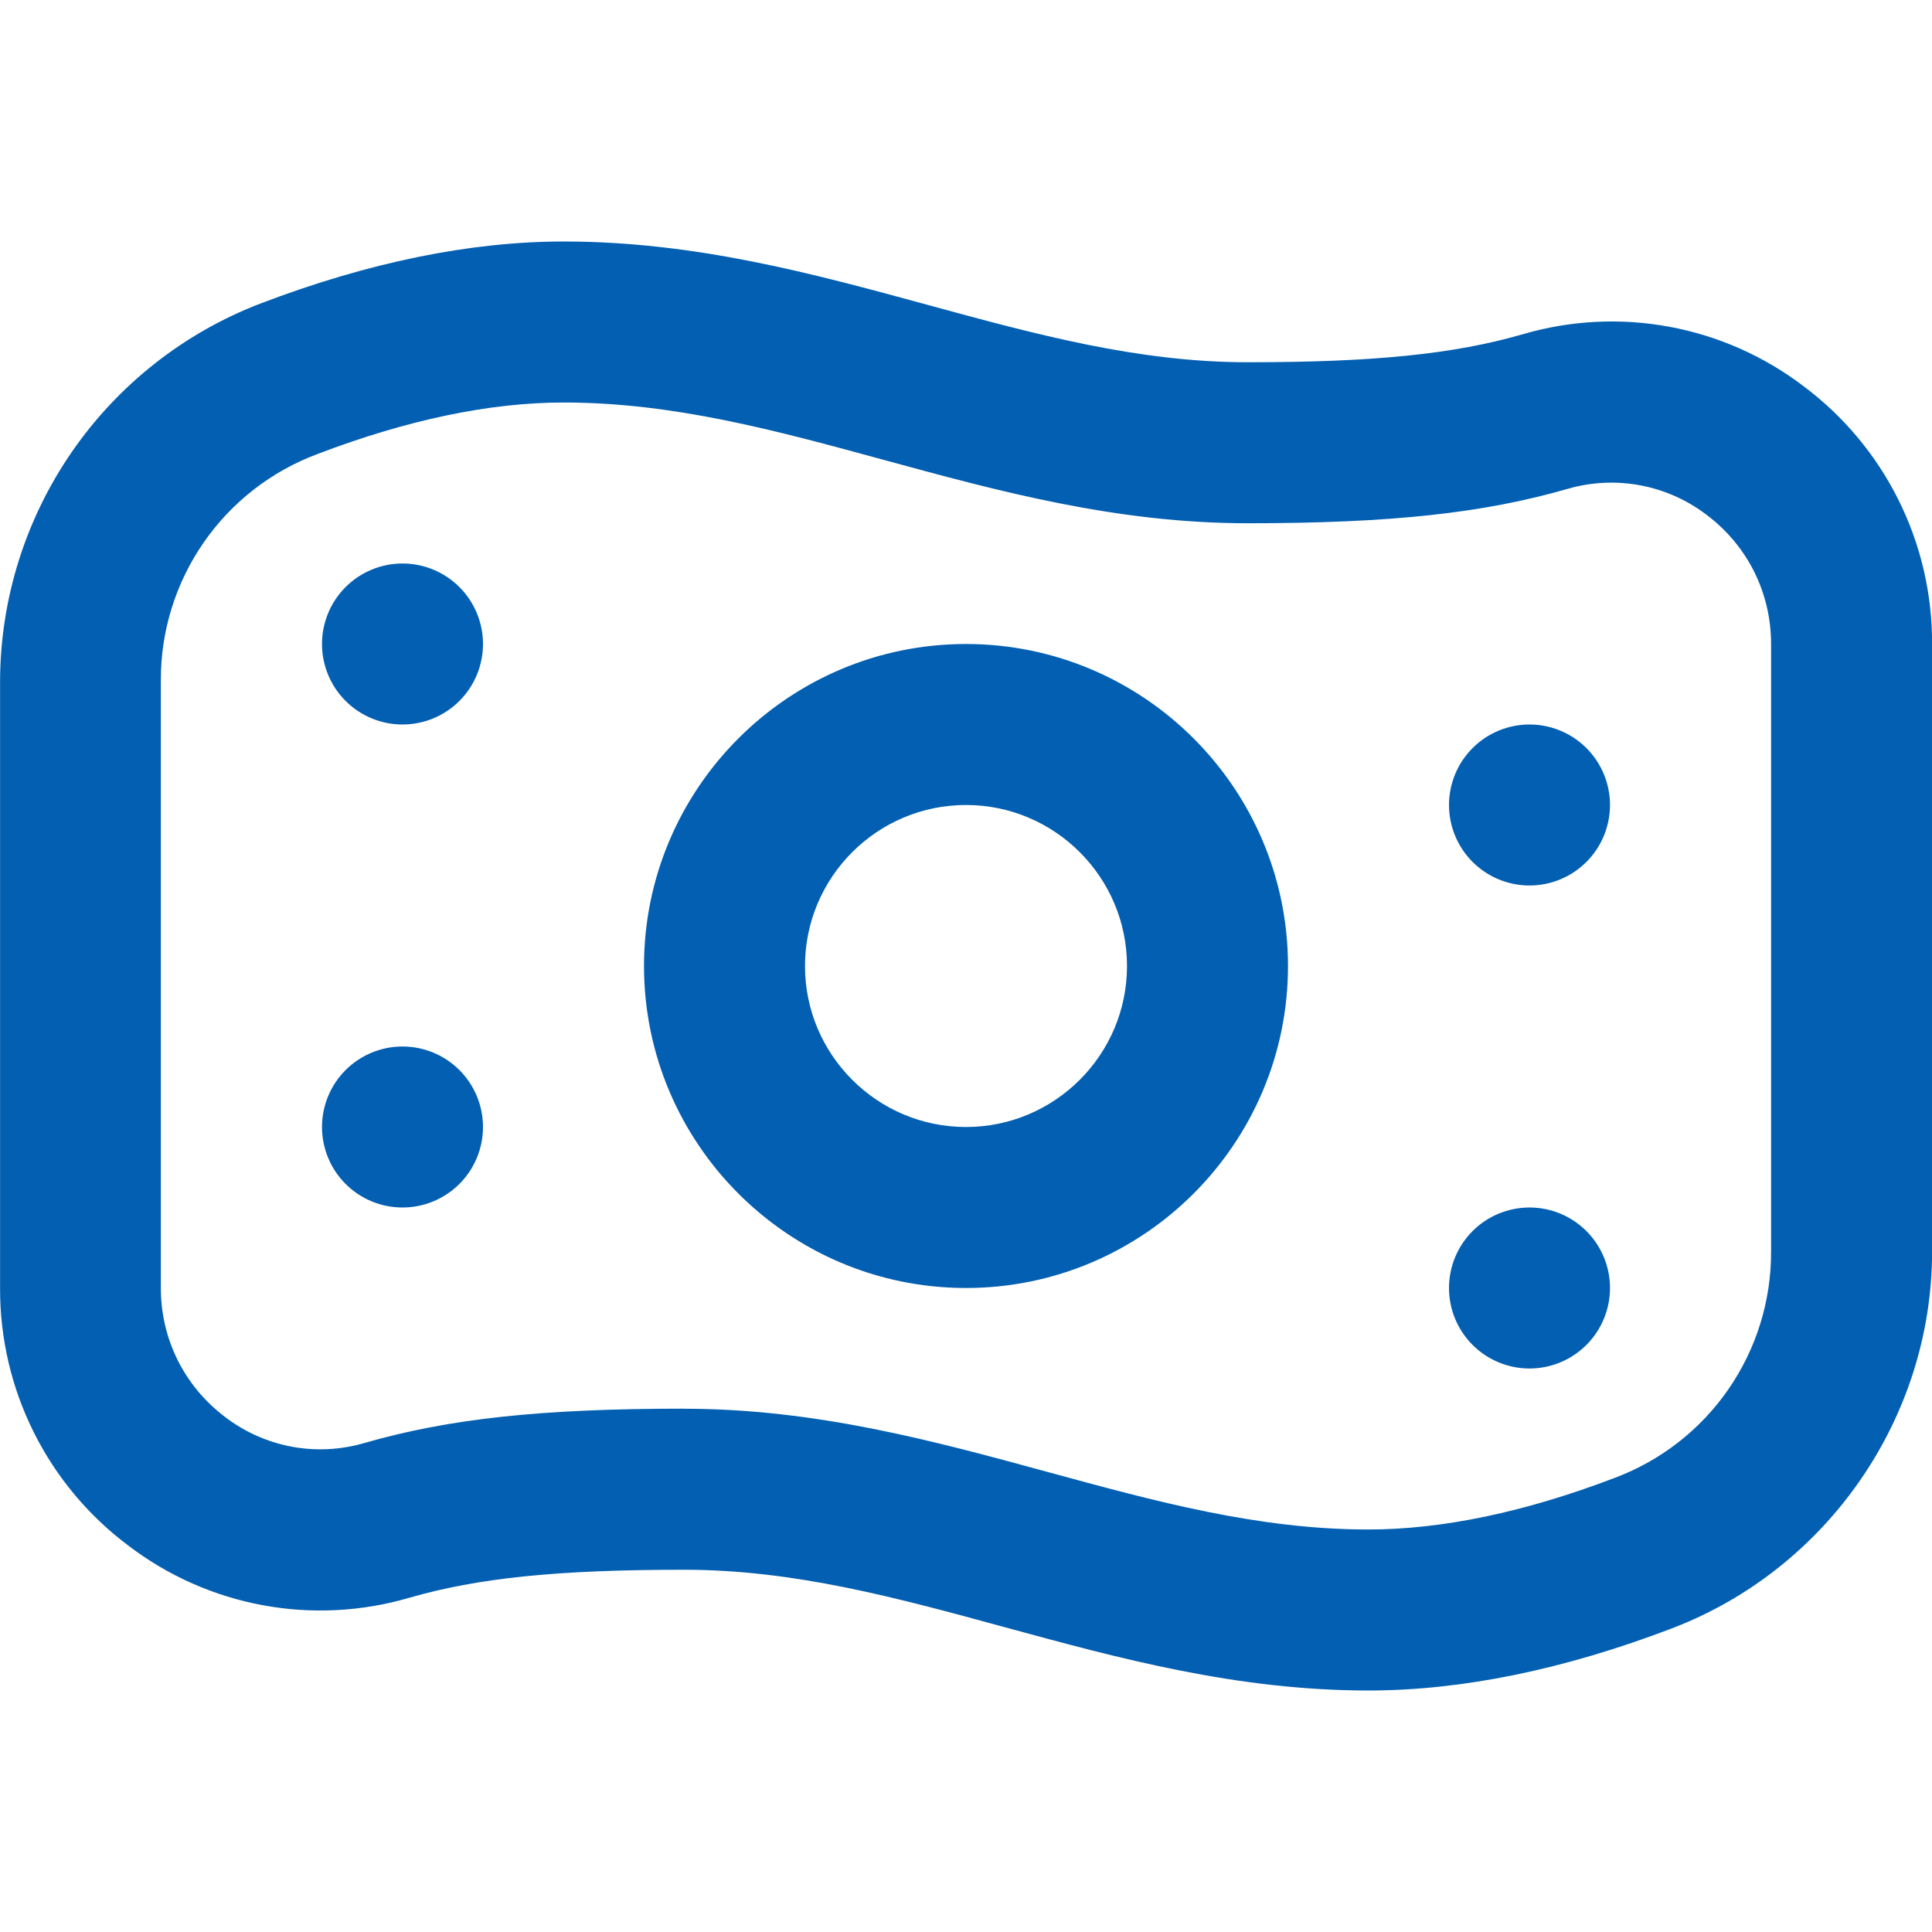 <?xml version="1.0" encoding="UTF-8"?> <svg xmlns="http://www.w3.org/2000/svg" width="512" height="512" viewBox="0 0 512 512" fill="none"> <g clip-path="url(#clip0_489_787)"> <path d="M256 341.333C208.939 341.333 170.667 303.061 170.667 256C170.667 208.939 208.939 170.667 256 170.667C303.061 170.667 341.333 208.939 341.333 256C341.333 303.061 303.061 341.333 256 341.333ZM256 213.333C232.469 213.333 213.333 232.469 213.333 256C213.333 279.531 232.469 298.667 256 298.667C279.531 298.667 298.667 279.531 298.667 256C298.667 232.469 279.531 213.333 256 213.333ZM106.667 149.333C101.009 149.333 95.582 151.581 91.582 155.582C87.581 159.582 85.333 165.009 85.333 170.667C85.333 176.325 87.581 181.751 91.582 185.752C95.582 189.752 101.009 192 106.667 192C112.325 192 117.751 189.752 121.752 185.752C125.752 181.751 128 176.325 128 170.667C128 165.009 125.752 159.582 121.752 155.582C117.751 151.581 112.325 149.333 106.667 149.333ZM384 213.333C384 218.991 386.248 224.417 390.248 228.418C394.249 232.419 399.675 234.667 405.333 234.667C410.991 234.667 416.417 232.419 420.418 228.418C424.419 224.417 426.667 218.991 426.667 213.333C426.667 207.675 424.419 202.249 420.418 198.248C416.417 194.248 410.991 192 405.333 192C399.675 192 394.249 194.248 390.248 198.248C386.248 202.249 384 207.675 384 213.333ZM106.667 277.333C101.009 277.333 95.582 279.581 91.582 283.582C87.581 287.583 85.333 293.009 85.333 298.667C85.333 304.325 87.581 309.751 91.582 313.752C95.582 317.752 101.009 320 106.667 320C112.325 320 117.751 317.752 121.752 313.752C125.752 309.751 128 304.325 128 298.667C128 293.009 125.752 287.583 121.752 283.582C117.751 279.581 112.325 277.333 106.667 277.333ZM384 341.333C384 346.991 386.248 352.418 390.248 356.418C394.249 360.419 399.675 362.667 405.333 362.667C410.991 362.667 416.417 360.419 420.418 356.418C424.419 352.418 426.667 346.991 426.667 341.333C426.667 335.675 424.419 330.249 420.418 326.248C416.417 322.248 410.991 320 405.333 320C399.675 320 394.249 322.248 390.248 326.248C386.248 330.249 384 335.675 384 341.333ZM362.645 448C327.787 448 296.555 439.488 266.368 431.253C237.611 423.403 210.475 416 181.333 416C147.819 416 126.677 418.155 108.395 423.445C95.807 427.117 82.534 427.787 69.641 425.401C56.748 423.015 44.594 417.64 34.155 409.707C23.514 401.774 14.882 391.456 8.954 379.581C3.026 367.706 -0.034 354.606 0.021 341.333V180.309C0.124 158.655 6.763 137.535 19.07 119.717C31.376 101.899 48.776 88.212 68.992 80.448C97.6 69.525 124.651 64 149.376 64C184.235 64 215.445 72.512 245.653 80.747C274.411 88.597 301.547 96 330.688 96C364.181 96 385.344 93.845 403.627 88.555C416.217 84.879 429.494 84.208 442.391 86.594C455.288 88.98 467.446 94.357 477.888 102.293C488.529 110.226 497.16 120.544 503.089 132.419C509.017 144.294 512.076 157.394 512.021 170.667V331.691C512.021 375.701 484.288 415.829 443.029 431.552C414.421 442.475 387.392 448 362.645 448ZM181.333 373.333C216.192 373.333 247.403 381.845 277.611 390.08C306.368 397.931 333.504 405.333 362.645 405.333C382.144 405.333 404.075 400.747 427.84 391.68C440.064 387.125 450.597 378.933 458.02 368.206C465.443 357.48 469.399 344.735 469.355 331.691V170.667C469.355 157.077 463.104 144.576 452.224 136.405C447.052 132.468 441.028 129.798 434.638 128.608C428.247 127.419 421.666 127.744 415.424 129.557C393.003 136.021 368.448 138.667 330.645 138.667C295.787 138.667 264.576 130.155 234.368 121.92C205.611 114.069 178.475 106.667 149.333 106.667C129.813 106.667 107.904 111.253 84.139 120.32C71.915 124.875 61.382 133.067 53.959 143.794C46.535 154.52 42.58 167.265 42.624 180.309V341.333C42.624 354.923 48.875 367.424 59.755 375.595C64.922 379.533 70.943 382.202 77.331 383.388C83.719 384.573 90.296 384.242 96.533 382.421C118.955 375.957 143.531 373.312 181.312 373.312L181.333 373.333Z" fill="#035FB1"></path> </g> <defs> <clipPath id="clip0_489_787"> <rect width="512" height="512" fill="white"></rect> </clipPath> </defs> </svg> 